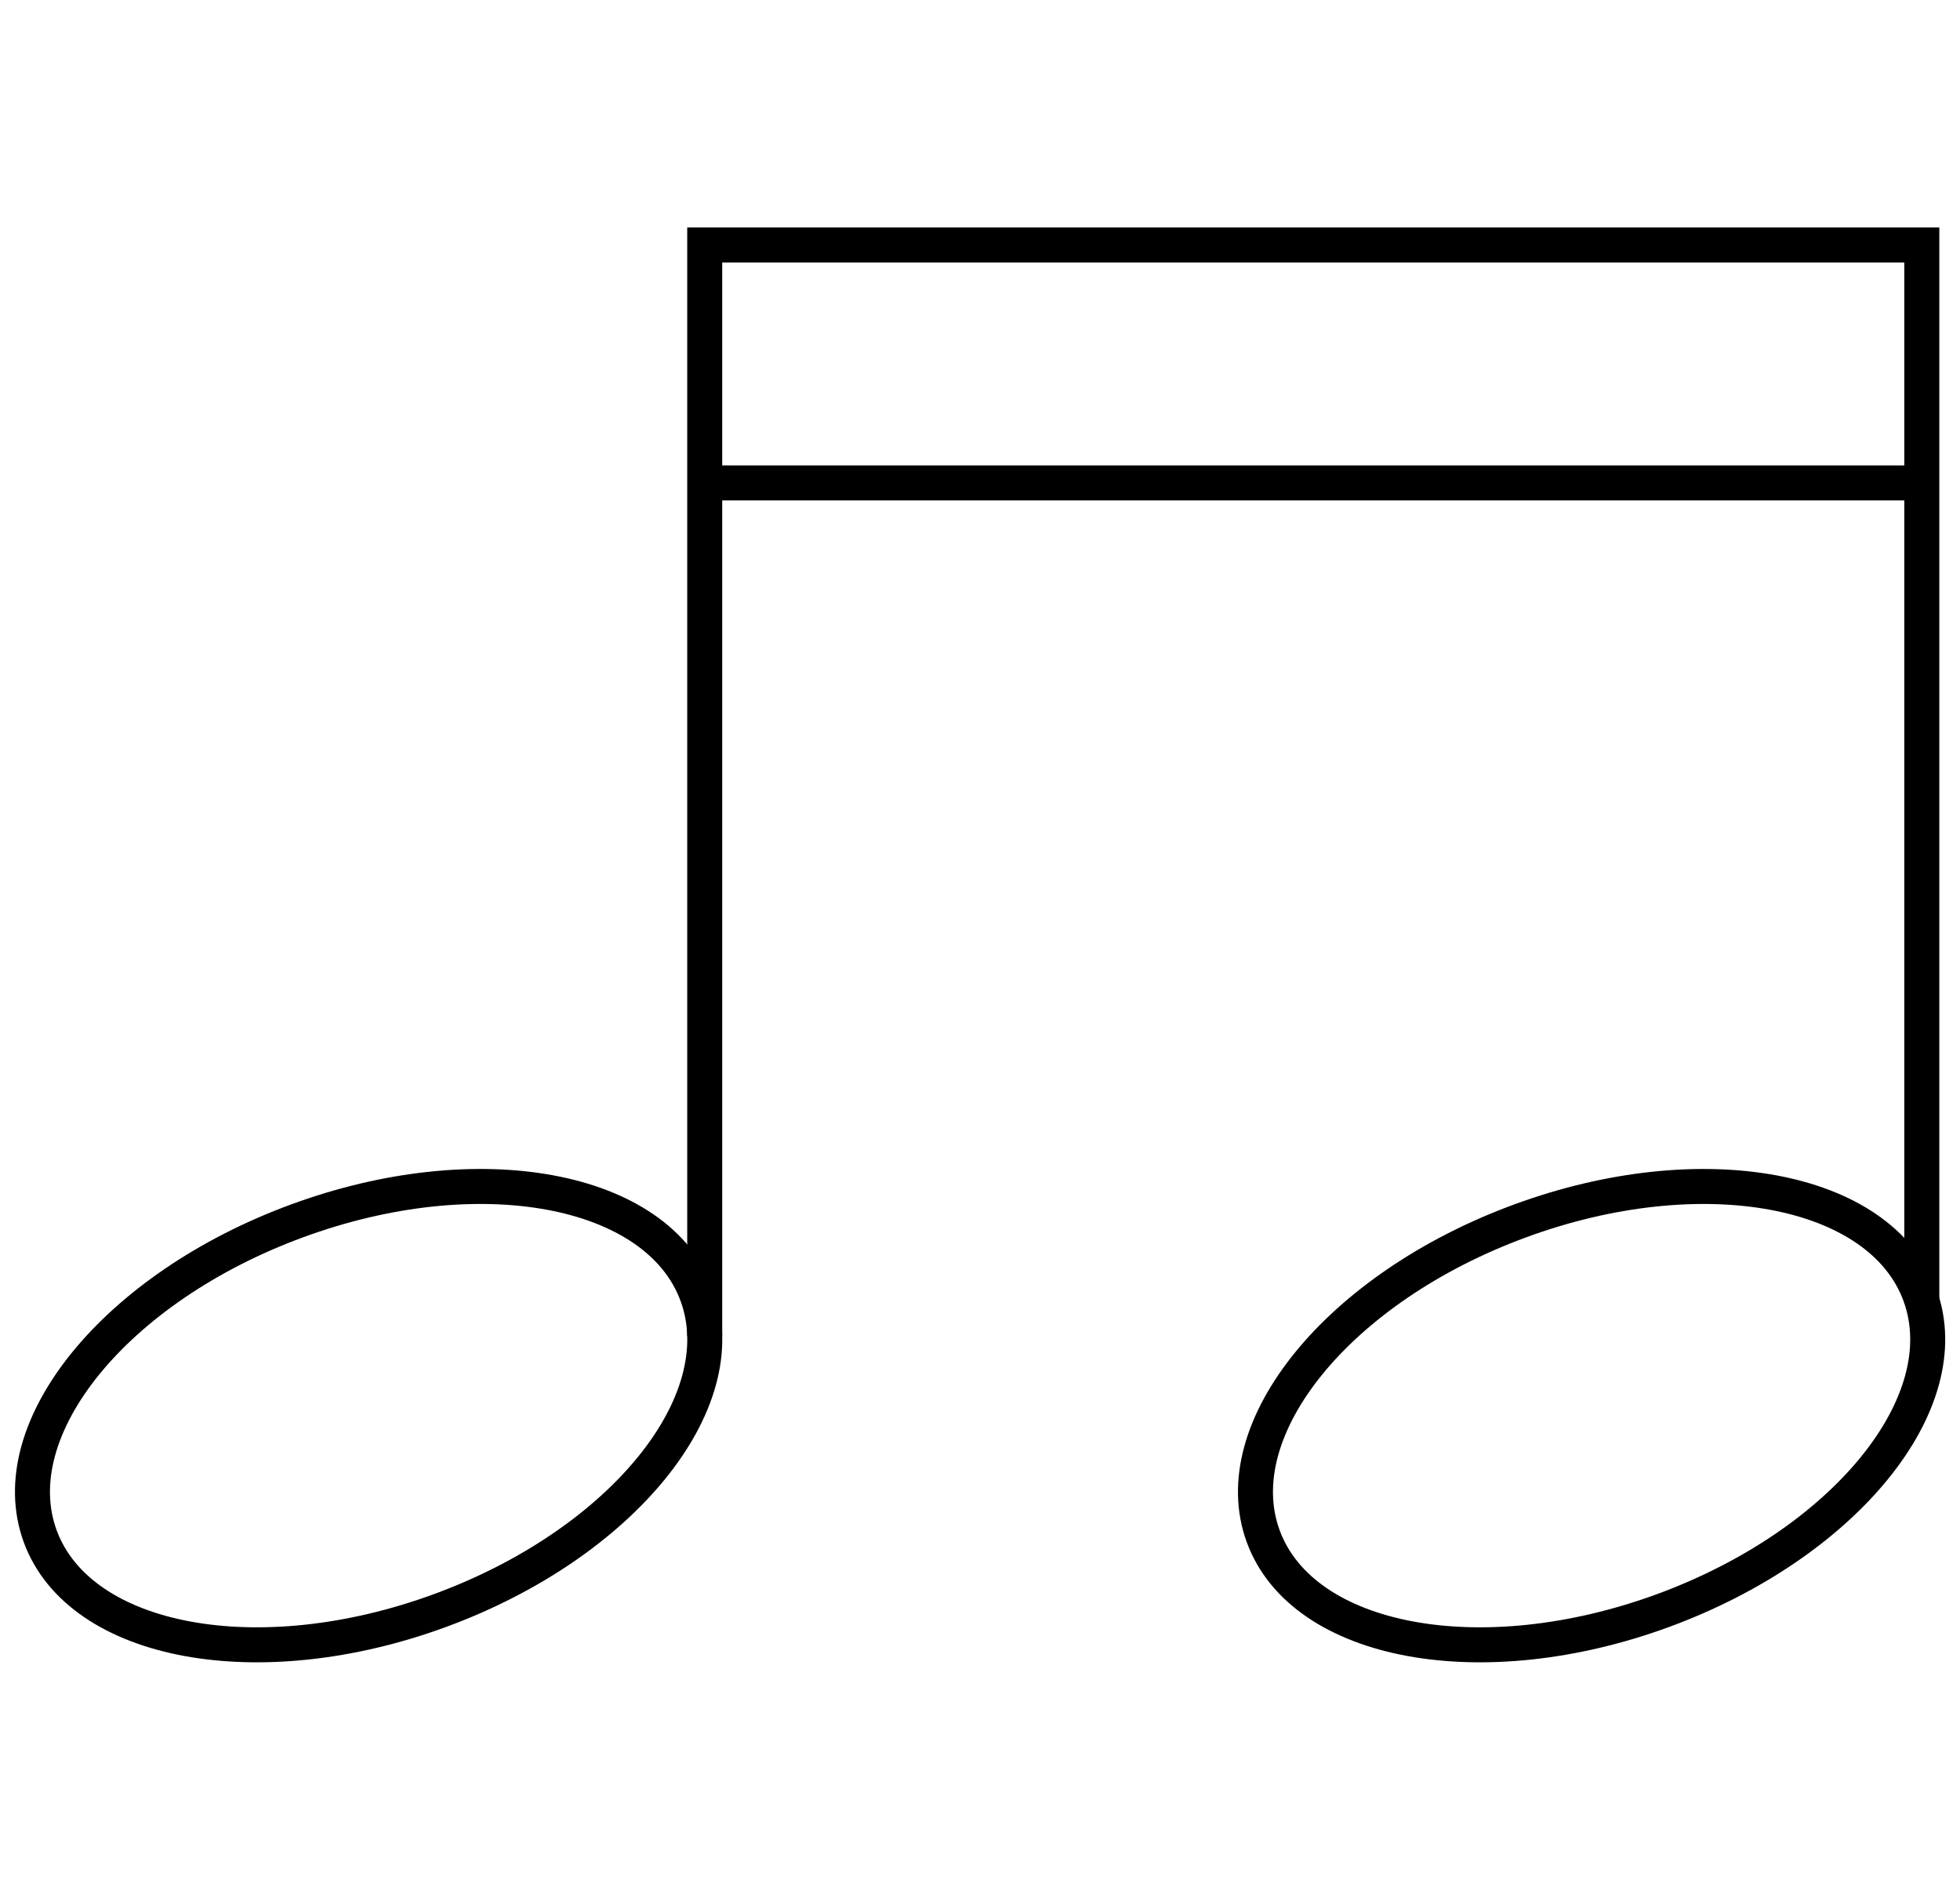 <?xml version="1.0" encoding="utf-8"?>
<!-- Generator: Adobe Illustrator 16.0.0, SVG Export Plug-In . SVG Version: 6.00 Build 0)  -->
<!DOCTYPE svg PUBLIC "-//W3C//DTD SVG 1.1//EN" "http://www.w3.org/Graphics/SVG/1.1/DTD/svg11.dtd">
<svg version="1.1" id="Ebene_1" xmlns="http://www.w3.org/2000/svg" xmlns:xlink="http://www.w3.org/1999/xlink" x="0px" y="0px"
	 width="56px" height="54px" viewBox="0 0 56 54" enable-background="new 0 0 56 54" xml:space="preserve">
<g>
	<path fill="none" stroke="#000000" stroke-miterlimit="10" d="M19.914,37.003c1.13,3.077-2.155,7.111-7.337,9.016
		C7.396,47.923,2.28,46.972,1.15,43.901c-1.13-3.075,2.155-7.109,7.336-9.014C13.667,32.981,18.784,33.928,19.914,37.003z"/>
	<path fill="none" stroke="#000000" stroke-miterlimit="10" d="M54.855,37.003c1.13,3.077-2.154,7.111-7.333,9.016
		c-5.183,1.904-10.299,0.953-11.429-2.117c-1.13-3.075,2.154-7.109,7.337-9.014C48.611,32.981,53.728,33.928,54.855,37.003z"/>
	<polyline fill="none" stroke="#000000" stroke-miterlimit="10" points="20.135,38.183 20.135,13.799 20.135,7 54.909,7 
		54.909,37.227 	"/>
	<line fill="none" stroke="#000000" stroke-miterlimit="10" x1="20.135" y1="13.799" x2="54.909" y2="13.799"/>
</g>
</svg>
